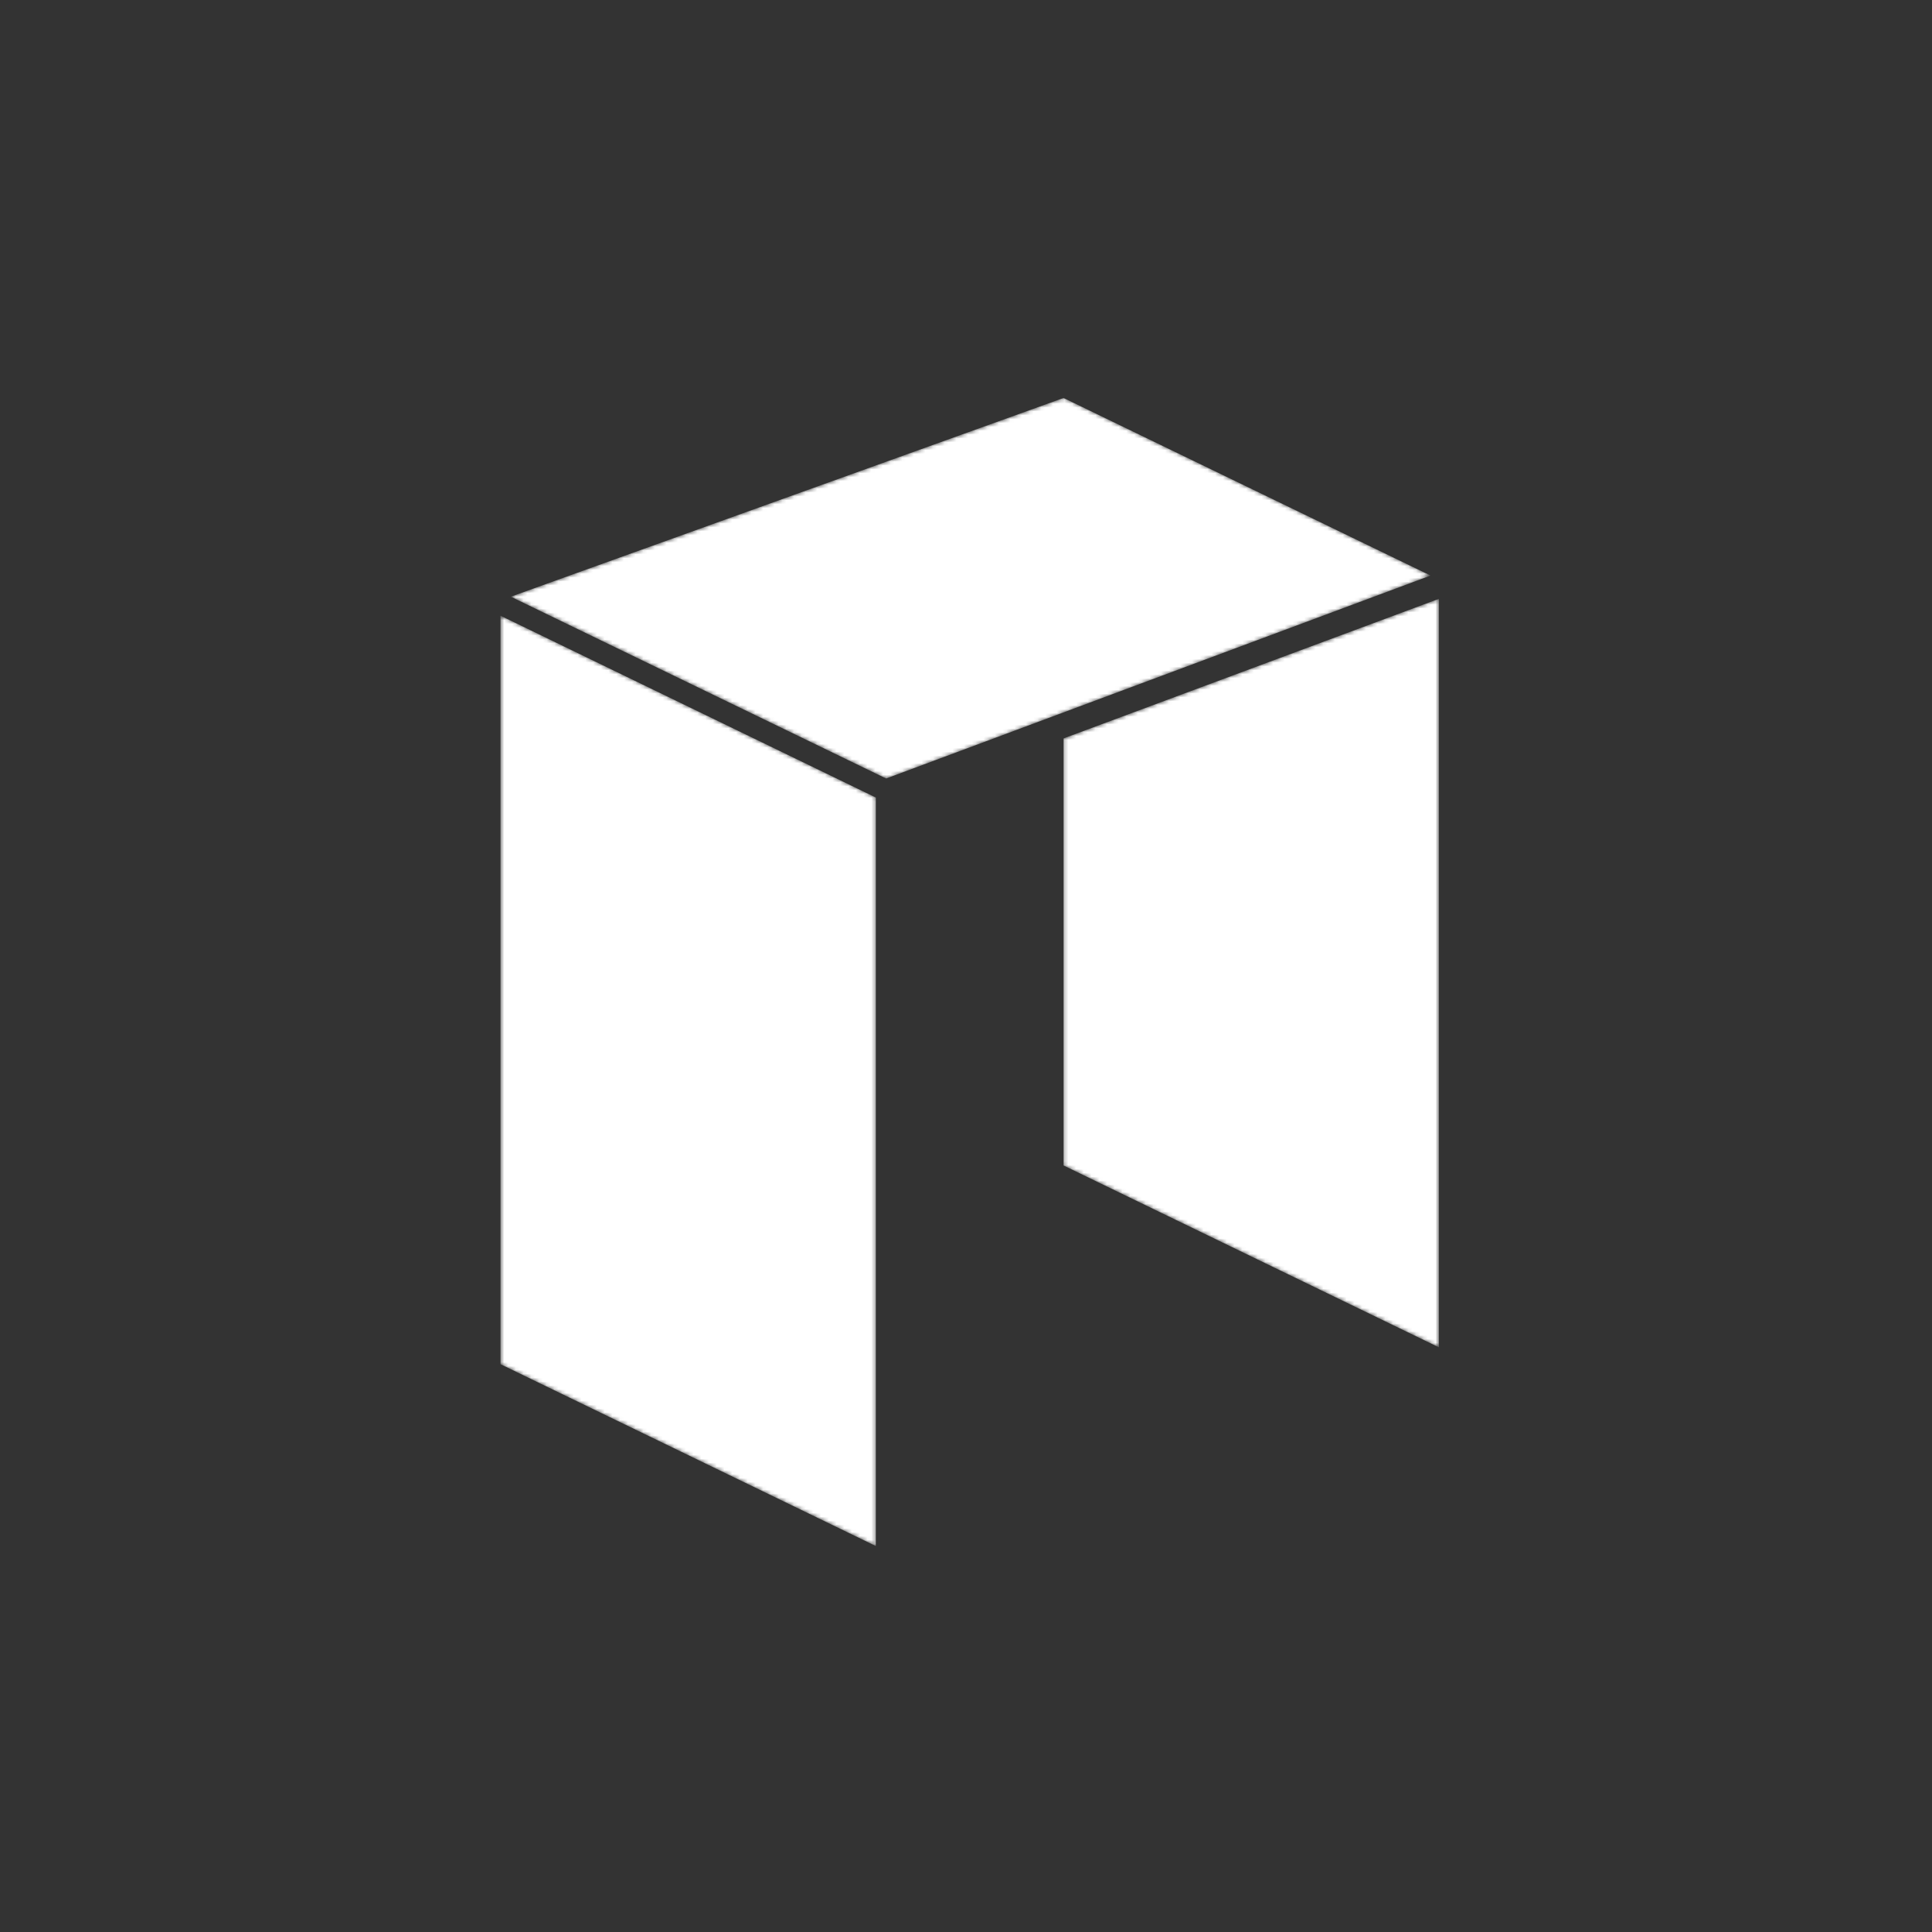 <svg width="500" height="500" viewBox="0 0 500 500" fill="none" xmlns="http://www.w3.org/2000/svg">
<rect x="0" y="0" width="500" height="500" fill="#333333" stroke="none"/>
<g id="100023_8ACE2D_F7F7F7">
<g id="Instrument Icon">
<g id="Group 10">
<g id="Group 3">
<mask id="mask0" mask-type="alpha" maskUnits="userSpaceOnUse" x="129" y="159" width="98" height="242">
<path id="Clip 2" fill-rule="evenodd" clip-rule="evenodd" d="M129.525 353.054L226.664 400.116H226.668V206.401L129.525 159.34V353.054Z" fill="white"/>
</mask>
<g mask="url(#mask0)">
<path id="Fill 1" fill-rule="evenodd" clip-rule="evenodd" d="M129.525 353.054L226.664 400.116H226.668V206.401L129.525 159.34V353.054Z" fill="white"/>
</g>
</g>
<g id="Group 6">
<mask id="mask1" mask-type="alpha" maskUnits="userSpaceOnUse" x="275" y="154" width="98" height="195">
<path id="Clip 5" fill-rule="evenodd" clip-rule="evenodd" d="M275.241 191.095V301.624L372.382 348.687V154.973L275.241 191.095Z" fill="white"/>
</mask>
<g mask="url(#mask1)">
<path id="Fill 4" fill-rule="evenodd" clip-rule="evenodd" d="M275.241 191.095V301.624L372.382 348.687V154.973L275.241 191.095Z" fill="white"/>
</g>
</g>
<g id="Group 9">
<mask id="mask2" mask-type="alpha" maskUnits="userSpaceOnUse" x="132" y="102" width="239" height="100">
<path id="Clip 8" fill-rule="evenodd" clip-rule="evenodd" d="M275.24 102.993L132.191 154.422L229.334 201.481L370.231 148.952L275.24 102.993Z" fill="white"/>
</mask>
<g mask="url(#mask2)">
<path id="Fill 7" fill-rule="evenodd" clip-rule="evenodd" d="M275.24 102.993L132.191 154.422L229.334 201.481L370.231 148.952L275.24 102.993Z" fill="white"/>
</g>
</g>
</g>
</g>
</g>
</svg>
